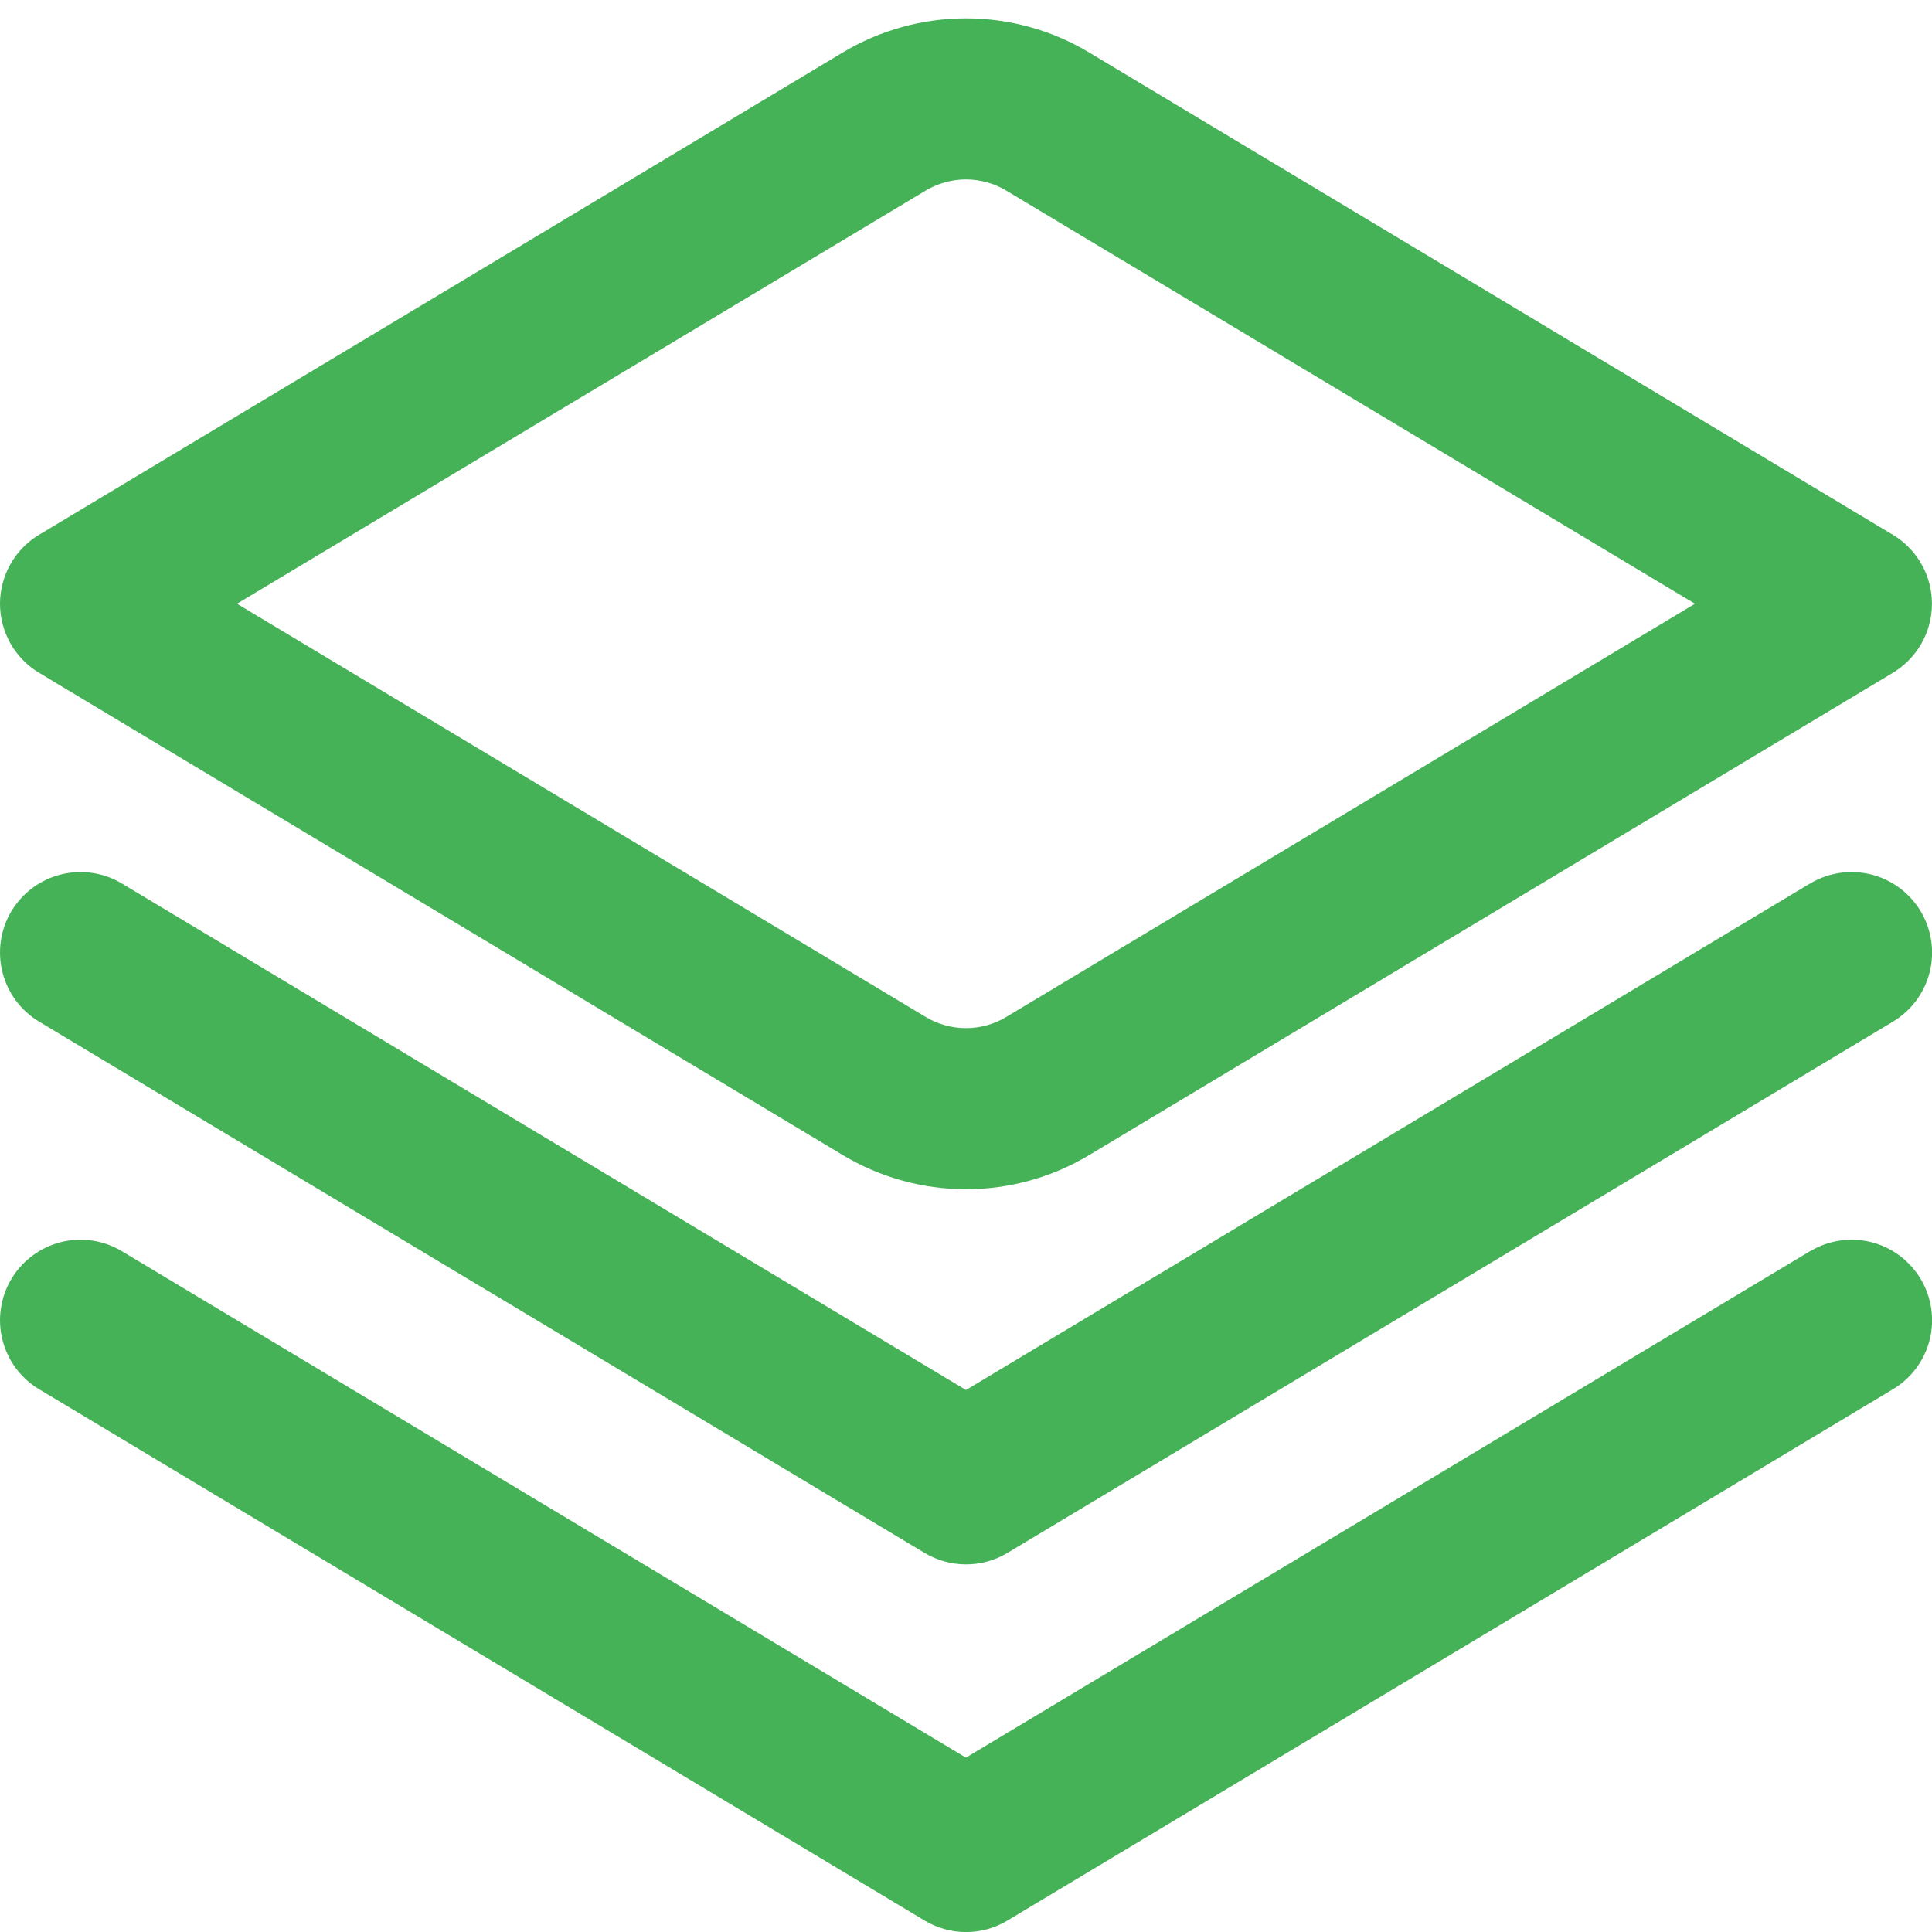 <svg width="32" height="32" viewBox="0 0 32 32" fill="none" xmlns="http://www.w3.org/2000/svg">
<g clip-path="url(#clip0_762_7651)">
<path d="M29.979 14.634L15.999 23.023L2.019 14.634C1.716 14.452 1.353 14.398 1.01 14.484C0.667 14.569 0.372 14.788 0.19 15.091C0.008 15.394 -0.046 15.758 0.04 16.101C0.126 16.444 0.344 16.739 0.647 16.921L15.314 25.721C15.521 25.845 15.759 25.911 16.001 25.911C16.243 25.911 16.48 25.845 16.687 25.721L31.354 16.921C31.657 16.739 31.876 16.444 31.962 16.101C32.047 15.758 31.993 15.394 31.811 15.091C31.629 14.788 31.334 14.569 30.991 14.484C30.648 14.398 30.285 14.452 29.982 14.634H29.979Z" fill="#46B258"/>
<path d="M29.979 20.724L15.999 29.112L2.019 20.724C1.869 20.634 1.703 20.574 1.53 20.548C1.356 20.522 1.18 20.531 1.01 20.573C0.84 20.616 0.68 20.692 0.54 20.796C0.399 20.9 0.28 21.031 0.19 21.181C0.1 21.331 0.04 21.498 0.015 21.671C-0.011 21.844 -0.003 22.021 0.04 22.19C0.126 22.534 0.344 22.828 0.647 23.01L15.314 31.81C15.521 31.935 15.759 32.001 16.001 32.001C16.243 32.001 16.48 31.935 16.687 31.81L31.354 23.01C31.657 22.828 31.876 22.534 31.962 22.19C32.047 21.847 31.993 21.484 31.811 21.181C31.629 20.878 31.334 20.659 30.991 20.573C30.648 20.488 30.285 20.542 29.982 20.724H29.979Z" fill="#46B258"/>
<path d="M16 19.698C15.28 19.697 14.575 19.502 13.958 19.131L0.646 11.143C0.449 11.024 0.286 10.857 0.173 10.657C0.06 10.457 0 10.23 0 10C0 9.77 0.06 9.544 0.173 9.344C0.286 9.144 0.449 8.976 0.646 8.858L13.958 0.87C14.575 0.499 15.28 0.304 16 0.304C16.719 0.304 17.424 0.499 18.041 0.87L31.353 8.858C31.55 8.976 31.713 9.144 31.826 9.344C31.94 9.544 31.999 9.77 31.999 10C31.999 10.23 31.94 10.457 31.826 10.657C31.713 10.857 31.55 11.024 31.353 11.143L18.041 19.131C17.424 19.502 16.719 19.697 16 19.698ZM3.925 10L15.333 16.844C15.534 16.965 15.765 17.029 16 17.029C16.234 17.029 16.465 16.965 16.666 16.844L28.074 10L16.666 3.156C16.465 3.036 16.234 2.972 16 2.972C15.765 2.972 15.534 3.036 15.333 3.156L3.925 10Z" fill="#46B258"/>
</g>
<defs>
<clipPath id="clip0_762_7651">
<rect width="32" height="32" fill="white"/>
</clipPath>
</defs>
</svg>
